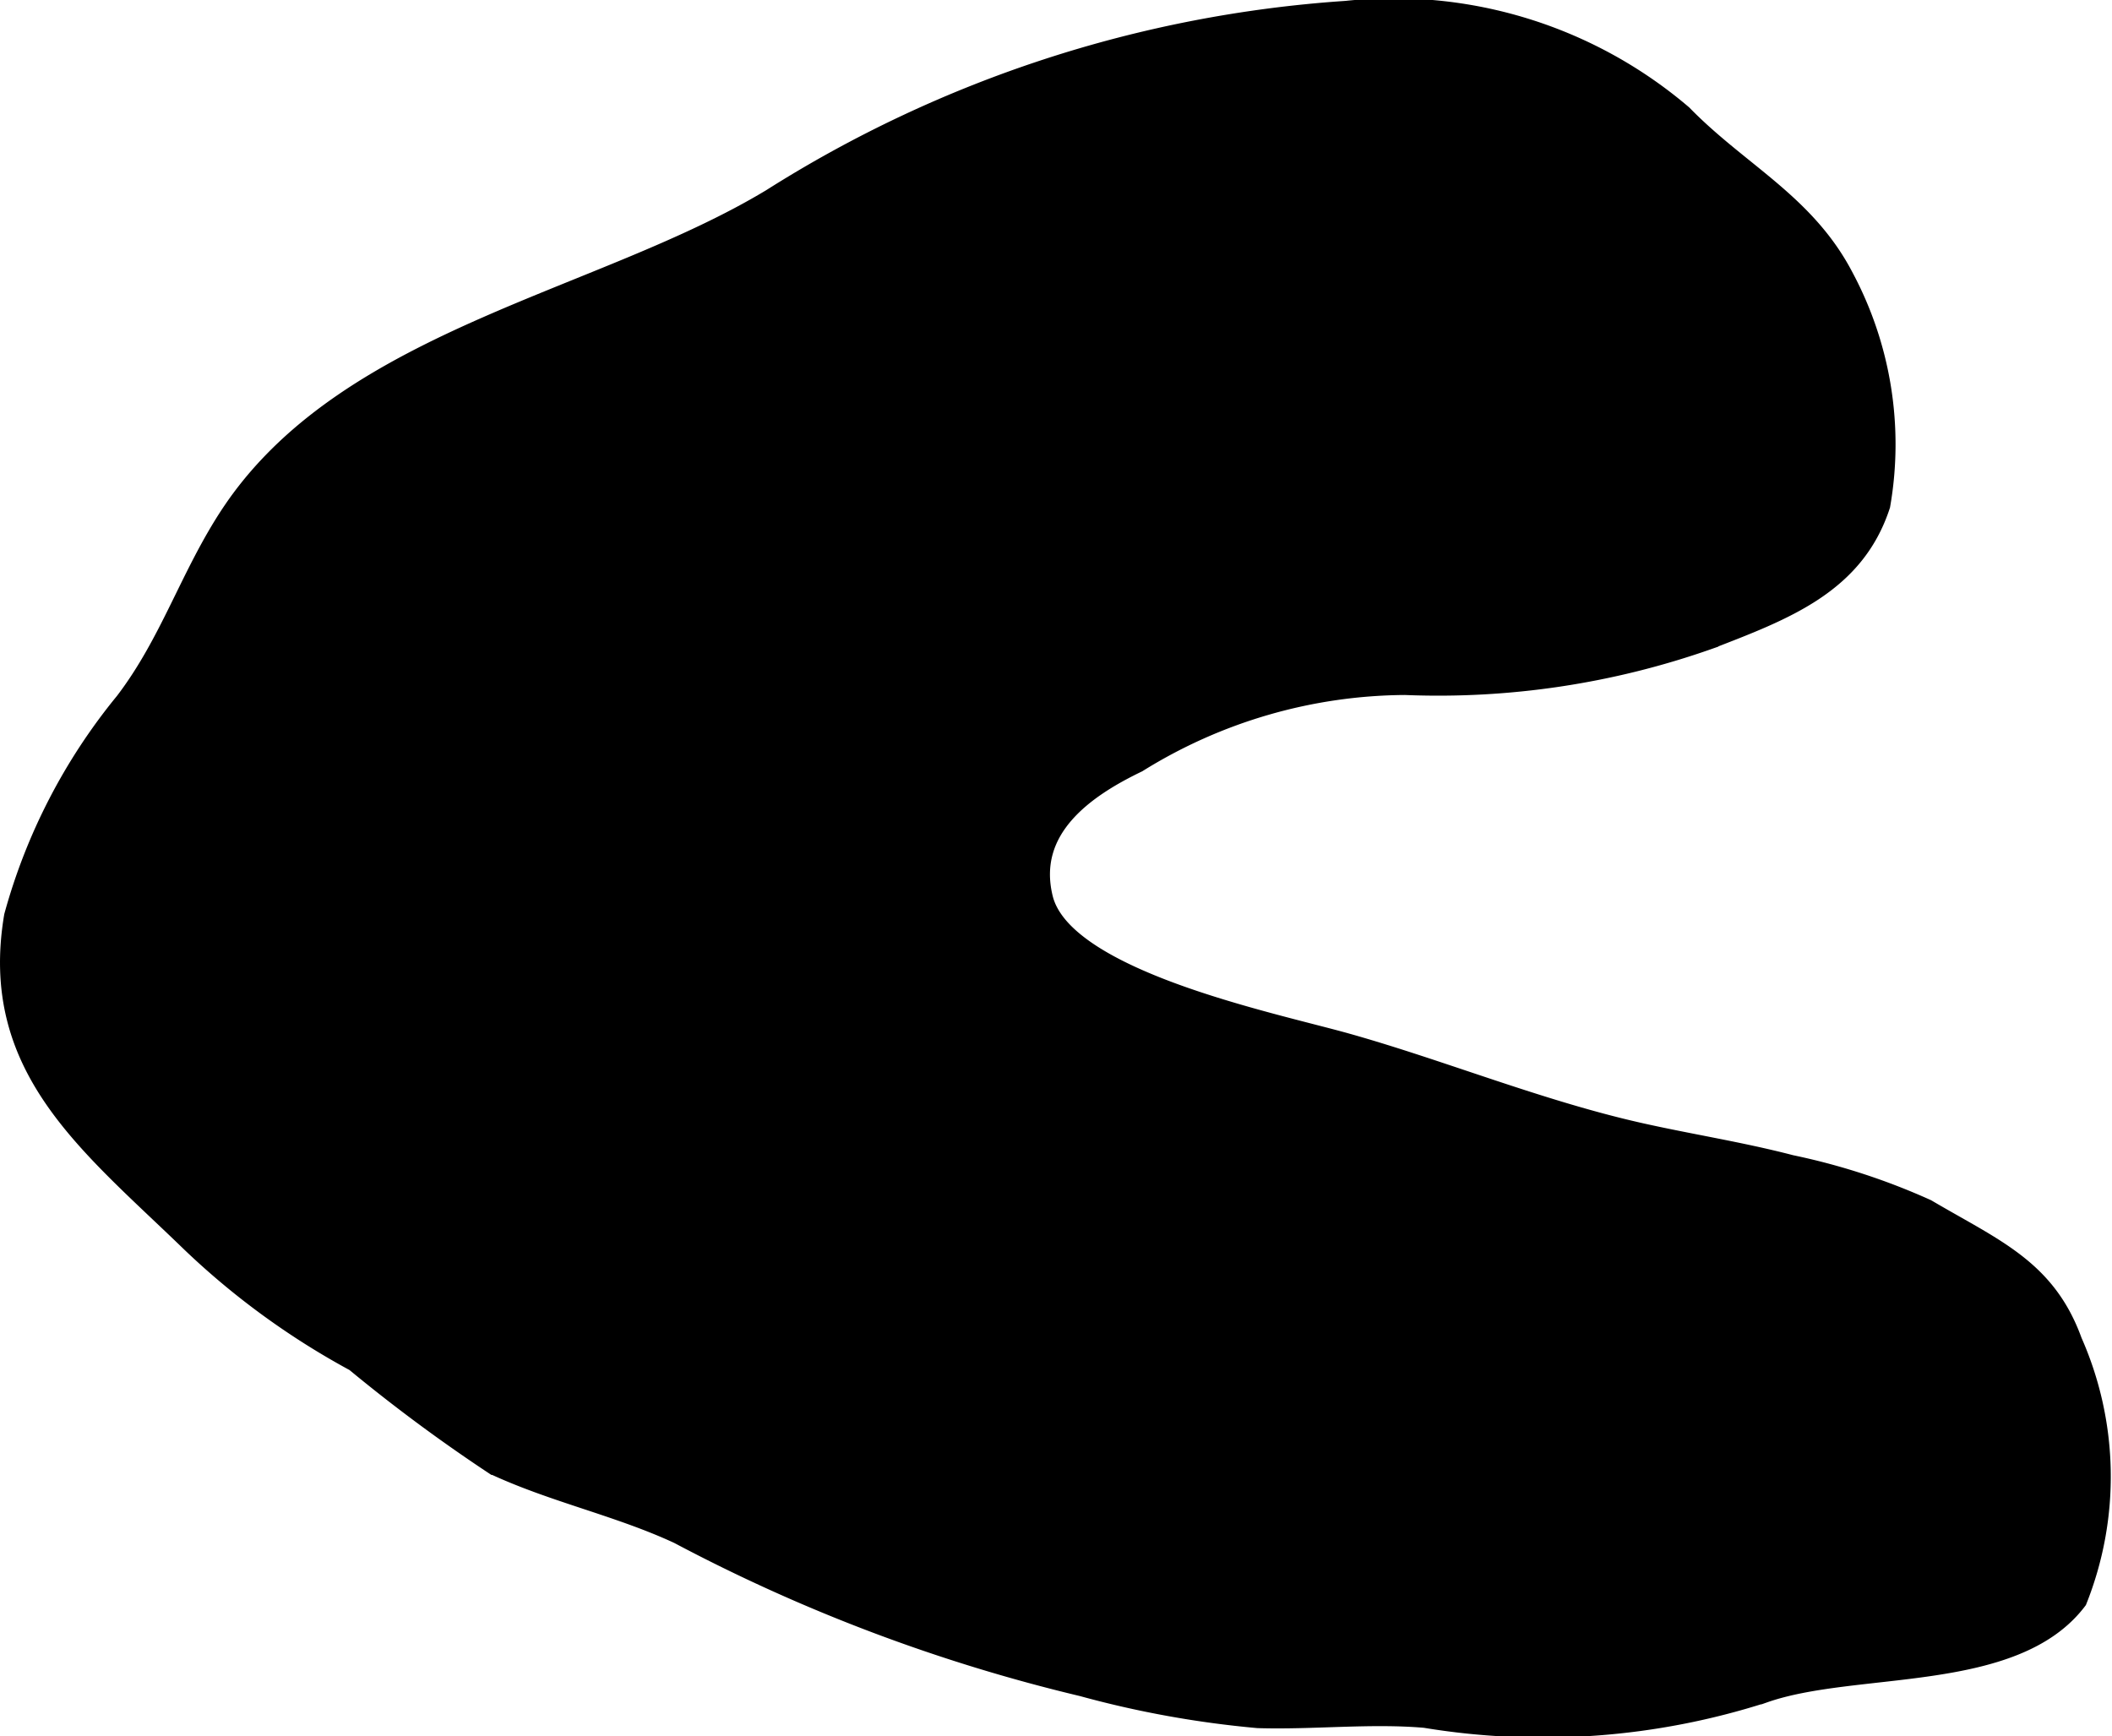 <?xml version="1.0" encoding="UTF-8"?>
<svg xmlns="http://www.w3.org/2000/svg"
     version="1.1"
     width="5.679mm"
     height="4.669mm"
     viewBox="0 0 16.098 13.234">
   <defs>
      <style type="text/css"><![CDATA[
      .a {
        stroke: #000;
        stroke-miterlimit: 10;
        stroke-width: 0.15px;
      }
    ]]></style>
   </defs>
   <path class="a"
         d="M1.791,3.869c.903-1.297,2.802-1.581,4.087-2.355a9.356,9.356,0,0,1,4.384-1.433,3.393,3.393,0,0,1,2.562.792c.431.442.935.675,1.228,1.235a2.703,2.703,0,0,1,.281,1.742c-.197.604-.732.801-1.31,1.025a6.204,6.204,0,0,1-2.314.347,3.899,3.899,0,0,0-2.039.591c-.397.191-.85.501-.719,1.034.152.617,1.714.937,2.301,1.1.726.203,1.473.511,2.238.684.385.087.777.147,1.16.247a4.977,4.977,0,0,1,1.035.337c.514.303.911.456,1.111,1.01a2.545,2.545,0,0,1,.037,1.972c-.485.64-1.695.464-2.389.708a5.508,5.508,0,0,1-2.582.19c-.419-.036-.853.015-1.274.002a7.637,7.637,0,0,1-1.338-.242,12.985,12.985,0,0,1-3.078-1.162c-.454-.211-.95-.315-1.404-.526a12.47,12.47,0,0,1-1.062-.787,5.799,5.799,0,0,1-1.247-.907c-.778-.755-1.549-1.33-1.353-2.49a4.416,4.416,0,0,1,.844-1.632c.348-.455.498-.967.811-1.438C1.771,3.898,1.781,3.884,1.791,3.869Z"/>
</svg>
